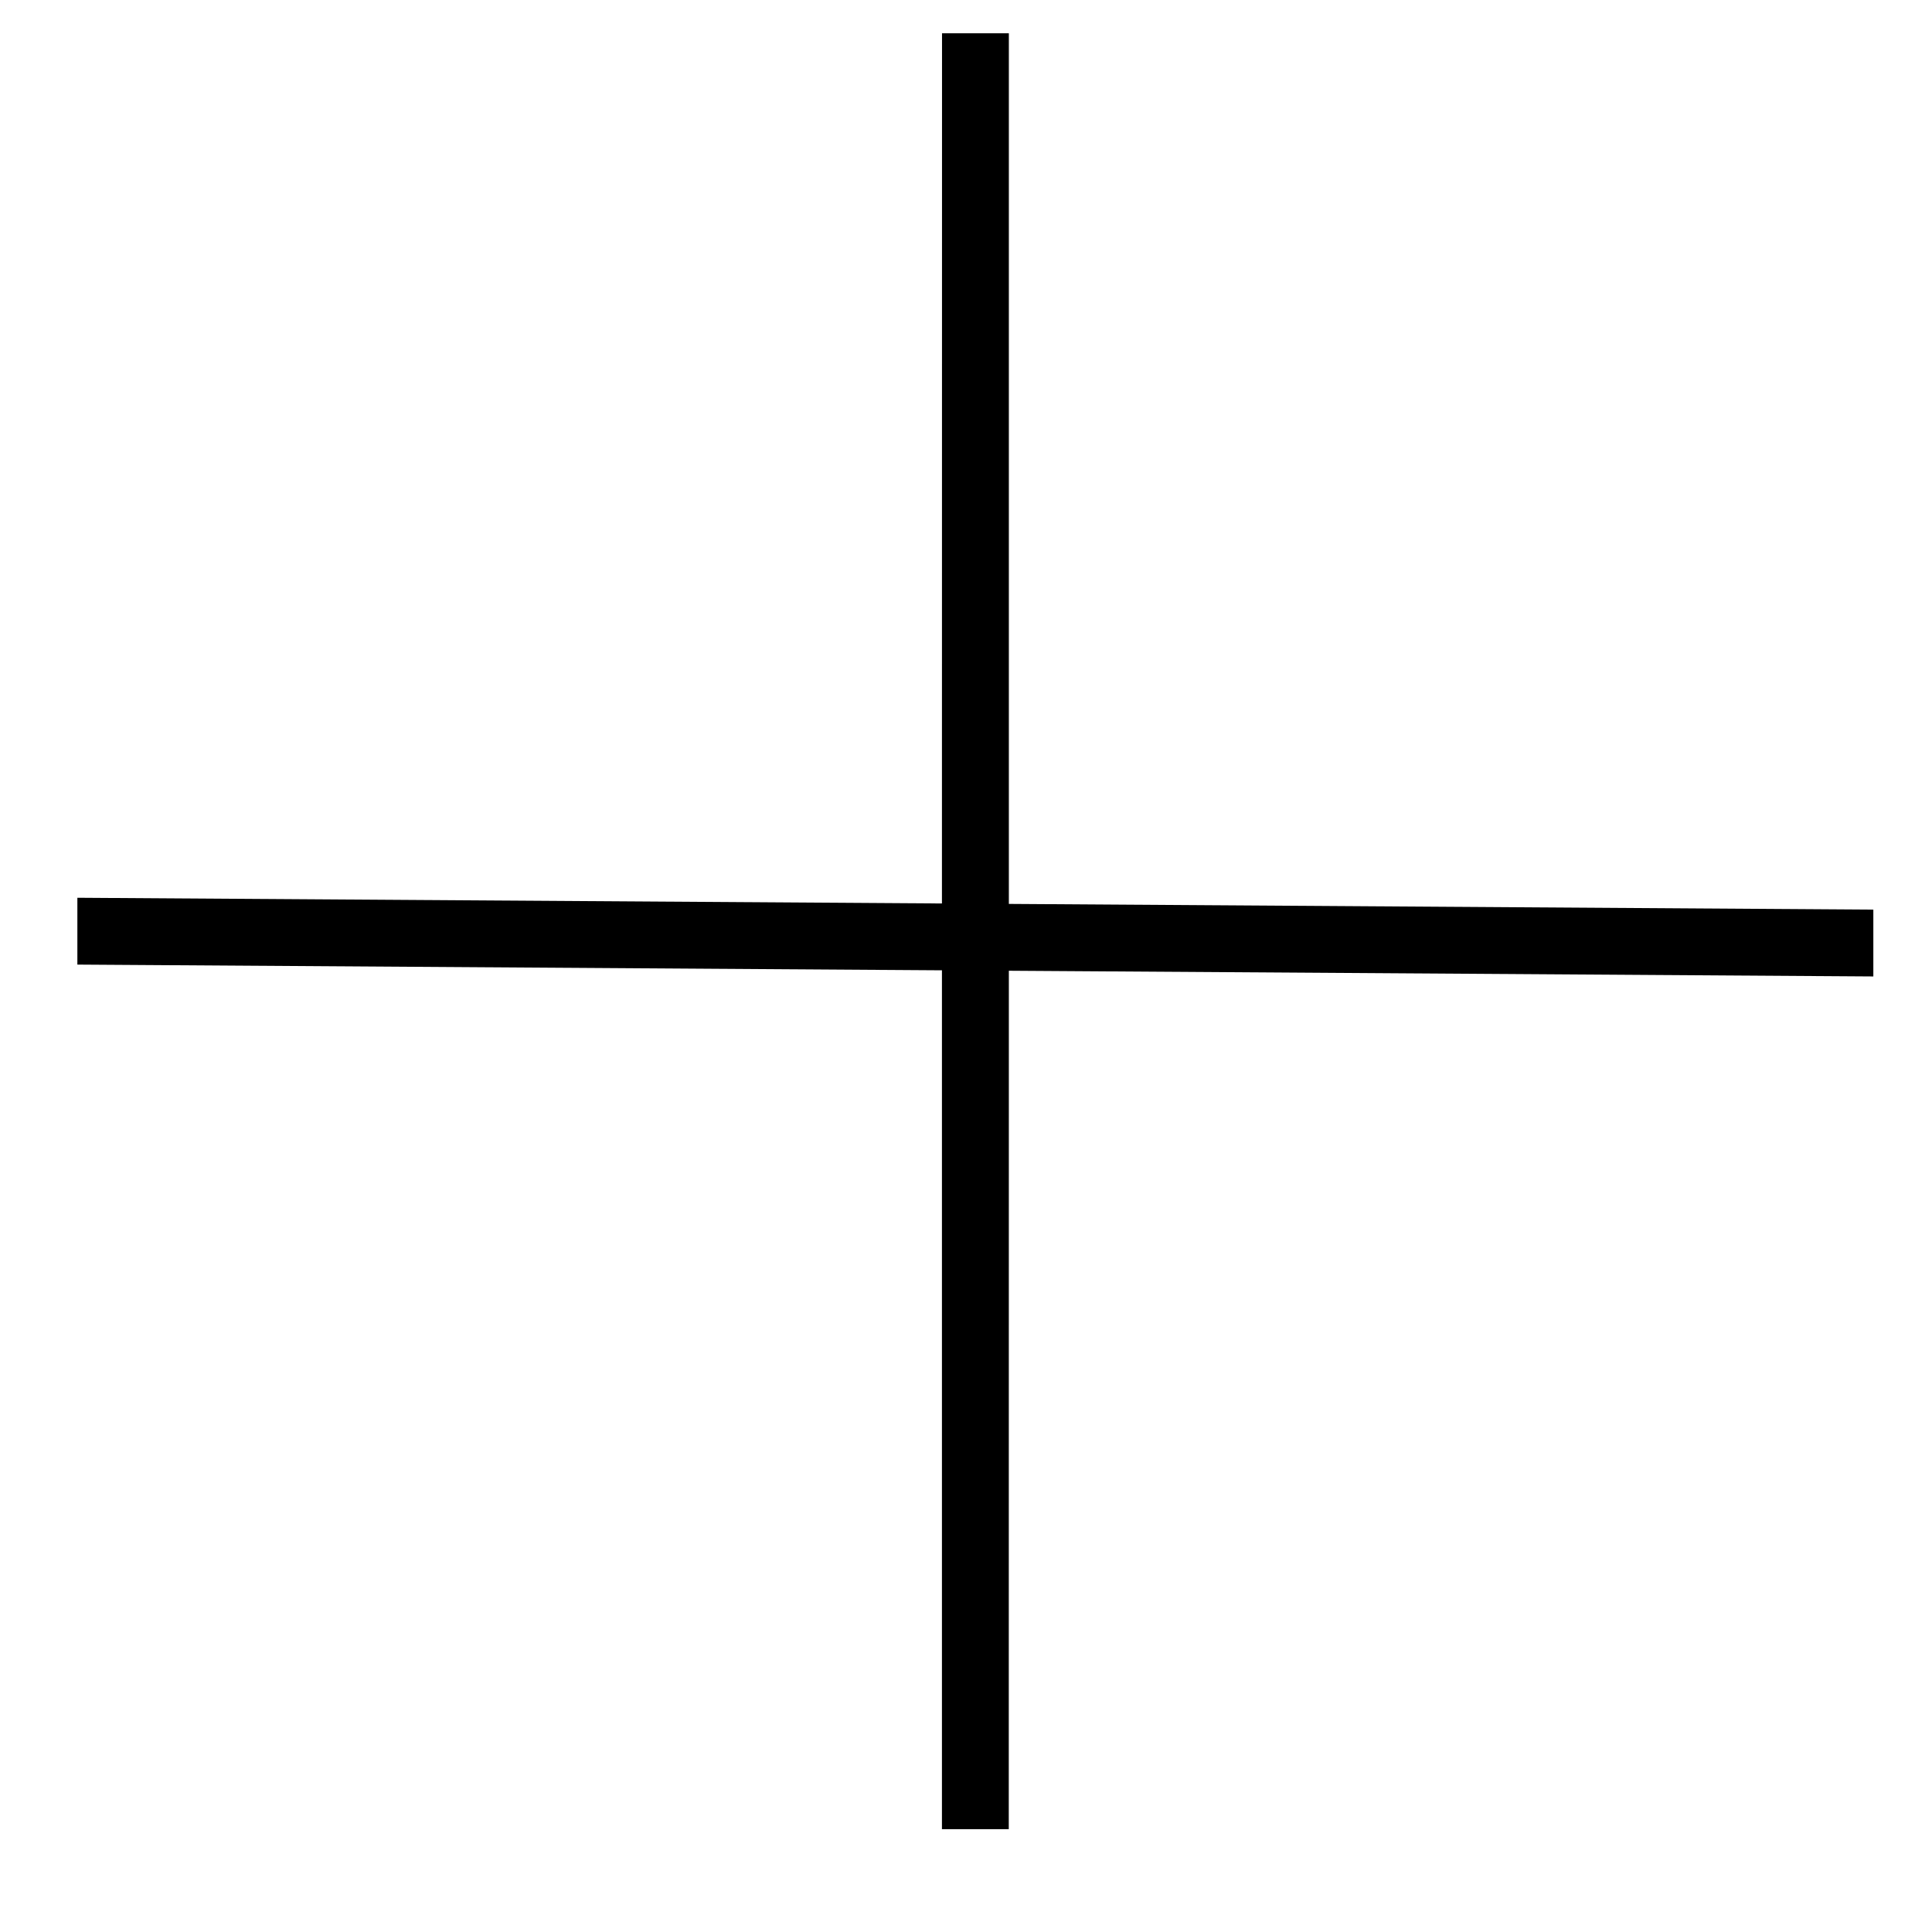 <svg width="22" height="22" viewBox="0 0 22 22" fill="none" xmlns="http://www.w3.org/2000/svg">
<path fill-rule="evenodd" clip-rule="evenodd" d="M10.726 11.049L10.726 20.829L11.487 20.829L11.488 11.054L21.332 11.119L21.332 10.358L11.488 10.293L11.488 0.379L10.727 0.379L10.726 10.288L0.881 10.223L0.881 10.984L10.726 11.049Z" fill="black"/>
</svg>
